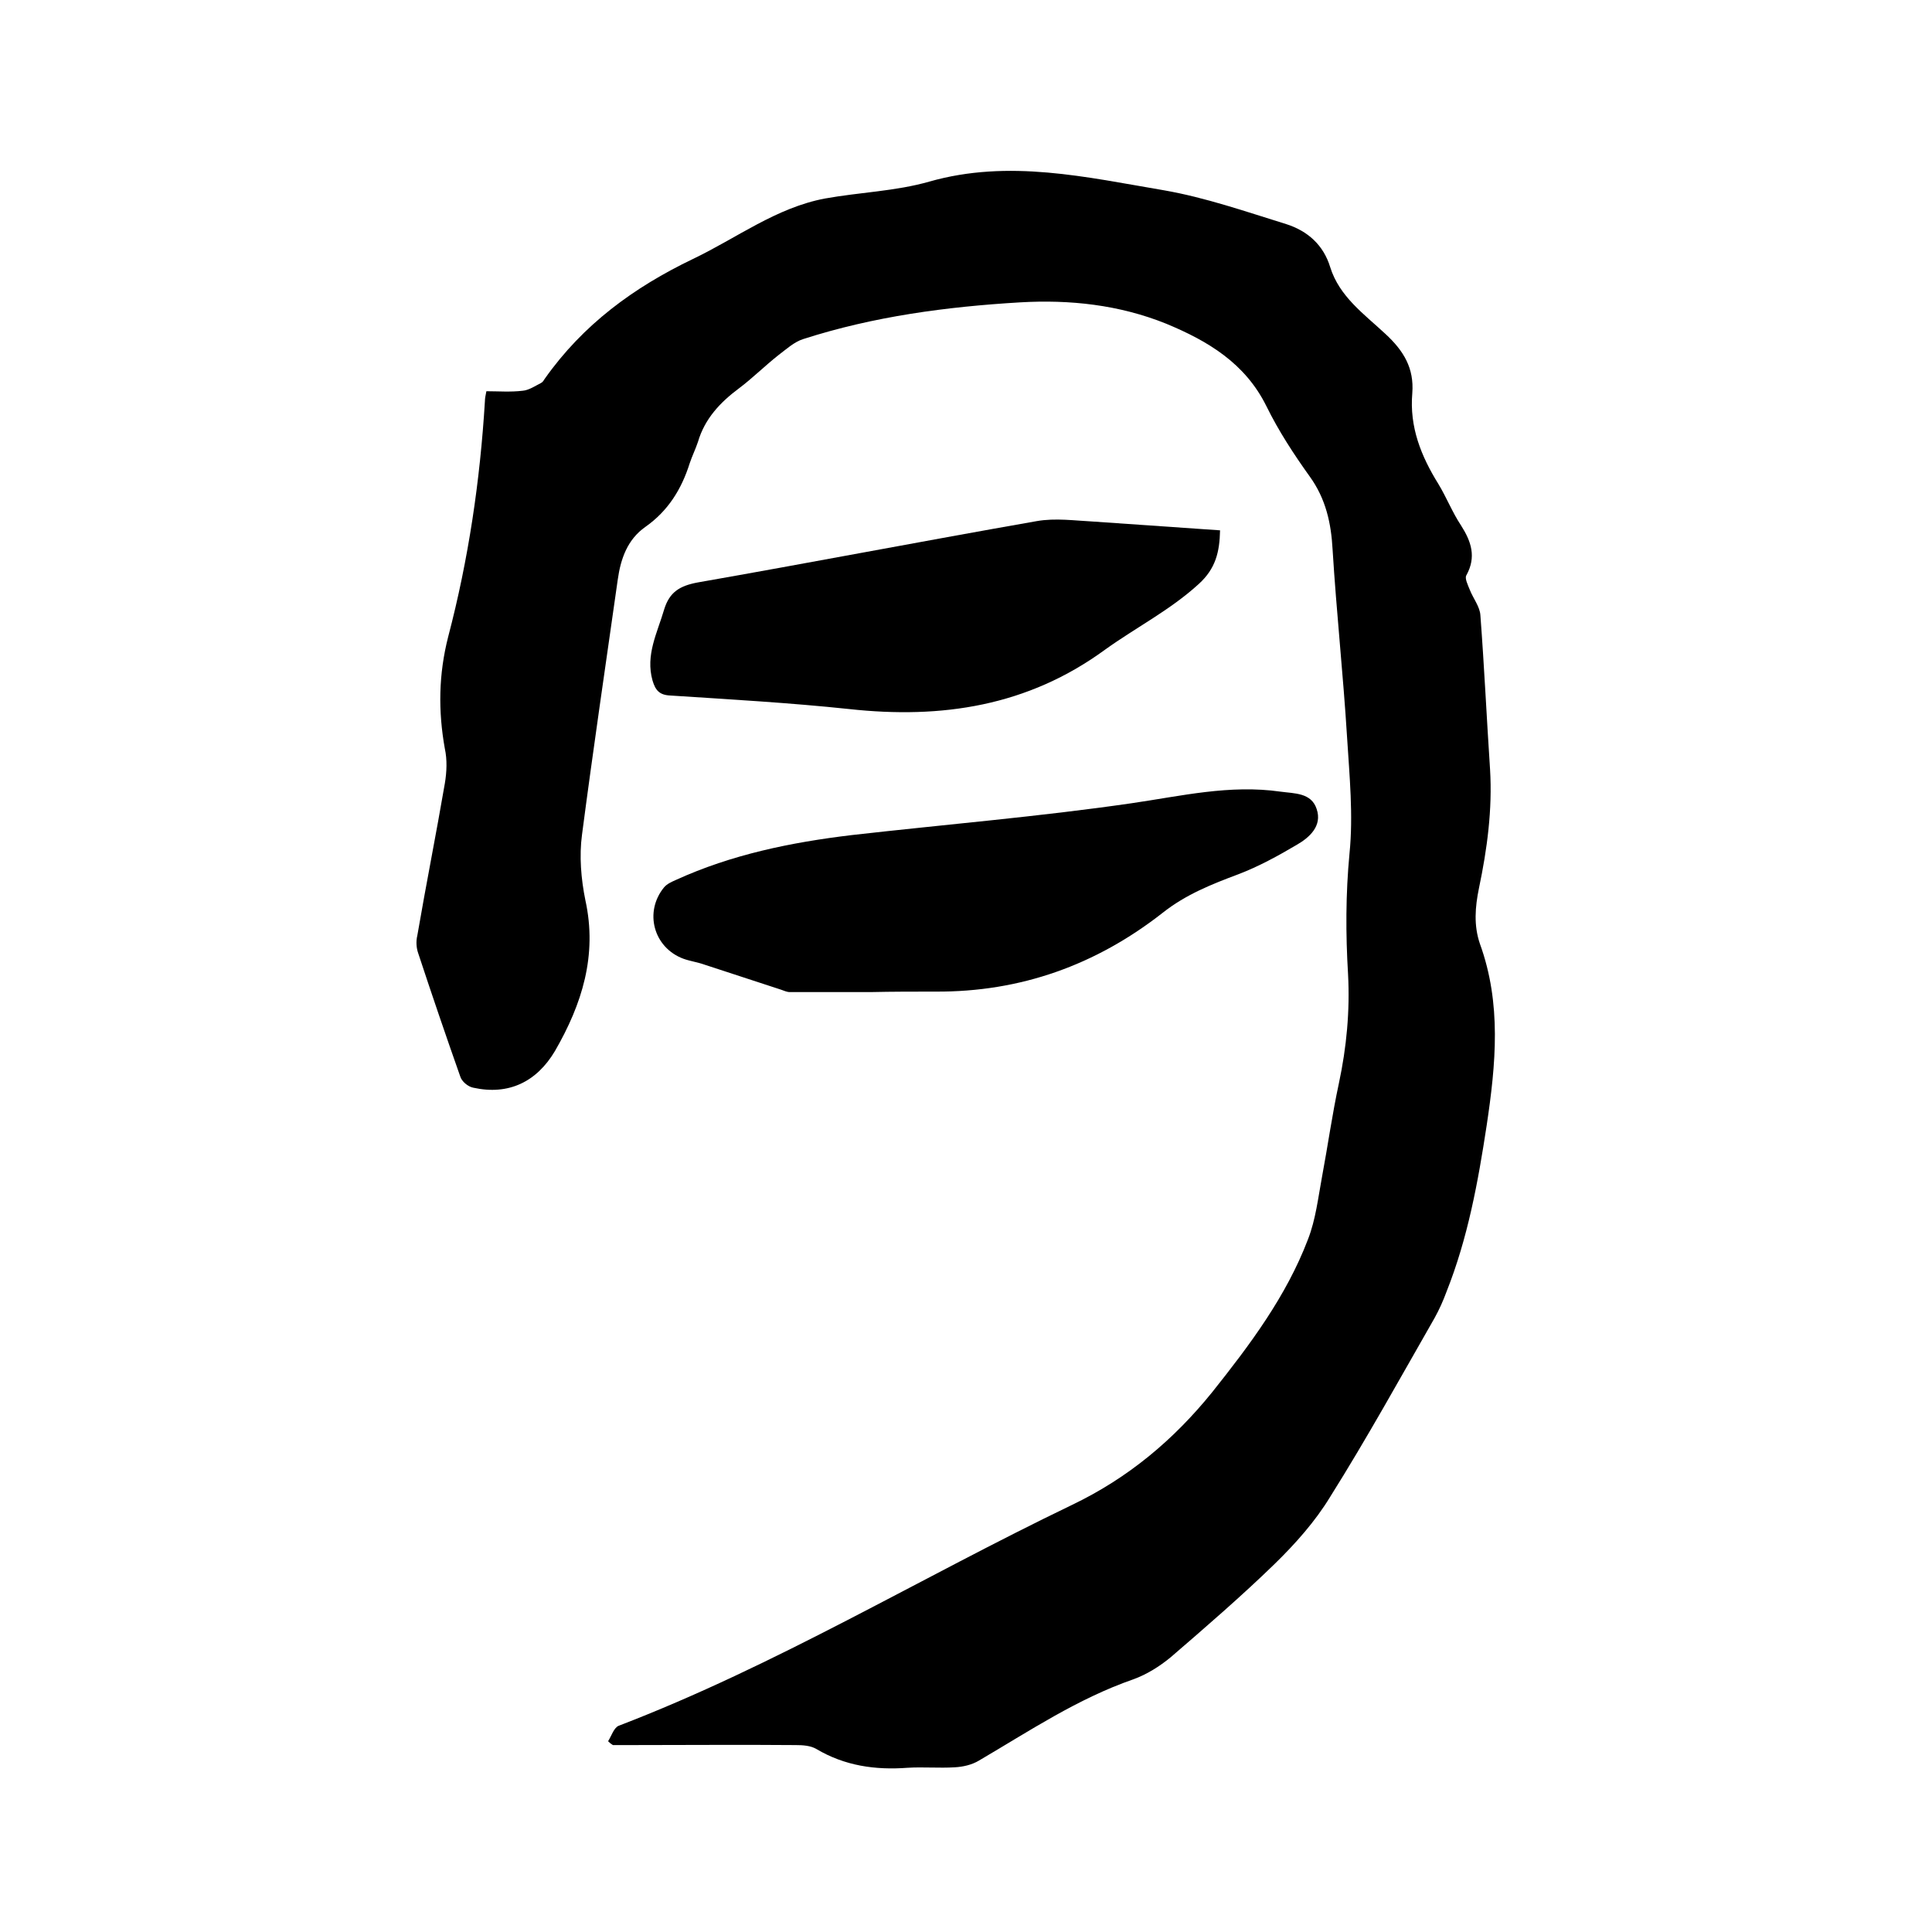<svg enable-background="new 0 0 400 400" viewBox="0 0 400 400" xmlns="http://www.w3.org/2000/svg"><path d="m125.9 360.5c.7-1.1 1.2-2.8 2.2-3.2 32.6-12.5 62.4-30.6 93.8-45.7 11.7-5.6 21.1-13.5 29.1-23.4 7.8-9.8 15.3-19.8 19.8-31.6 1.6-4.1 2.1-8.6 2.9-12.9 1.2-6.4 2.1-12.9 3.5-19.4 1.6-7.5 2.3-15 1.9-22.6-.5-8.3-.5-16.6.3-25 .8-7.9 0-16-.5-24-.8-13-2.2-25.9-3-38.9-.3-5.5-1.4-10.5-4.7-15.1s-6.5-9.5-9-14.6c-4.4-8.9-12.1-13.5-20.8-17.1-9.7-3.9-19.9-5-30.2-4.4-15.2.9-30.3 2.9-44.9 7.6-1.9.6-3.5 2.1-5.1 3.3-2.8 2.2-5.4 4.8-8.2 6.9-3.9 2.9-7.1 6.3-8.5 11.1-.5 1.5-1.2 2.9-1.7 4.4-1.7 5.4-4.5 9.9-9.2 13.2-3.7 2.6-5.1 6.6-5.7 10.9-2.5 17.6-5.1 35.2-7.4 52.8-.6 4.4-.2 9.2.7 13.6 2.5 11.4-.7 21.5-6.3 31.2-3.8 6.4-9.6 9.2-16.9 7.6-1.1-.2-2.4-1.3-2.7-2.3-3-8.5-5.9-17-8.7-25.5-.4-1.1-.5-2.5-.2-3.7 1.8-10.5 3.9-21 5.7-31.5.4-2.4.5-4.9 0-7.2-1.4-7.8-1.3-15.4.7-23.2 4.2-16 6.6-32.3 7.6-48.8 0-.5.1-1 .3-2 2.5 0 5 .2 7.5-.1 1.3-.1 2.6-1 3.8-1.6.4-.2.6-.6.8-.9 7.9-11.2 18.4-18.9 30.7-24.8 9-4.3 17.2-10.6 27.3-12.5 7.2-1.3 14.6-1.5 21.6-3.5 16.5-4.7 32.6-.9 48.6 1.8 8.6 1.5 16.9 4.4 25.3 7 4.4 1.4 7.7 4.3 9.1 8.9 1.9 6.1 7 9.7 11.4 13.8 3.8 3.5 6 7.1 5.6 12.3-.6 7 1.8 13 5.4 18.8 1.7 2.8 2.9 5.9 4.7 8.6 2.1 3.3 3.2 6.5 1.1 10.3-.4.6.3 2 .7 3 .7 1.8 2.1 3.5 2.2 5.3.8 10.6 1.3 21.3 2 31.9.5 8.3-.6 16.5-2.3 24.6-.8 3.9-1.1 7.7.2 11.5 4.5 12.4 3.3 24.9 1.4 37.6-1.8 11.8-3.9 23.3-8.3 34.4-.7 1.9-1.5 3.7-2.5 5.5-7.1 12.4-14 24.9-21.6 37-3.1 5.1-7.2 9.7-11.5 13.9-6.9 6.7-14.2 13-21.5 19.3-2.3 1.9-5 3.6-7.8 4.6-11.5 4-21.5 10.7-31.9 16.8-1.5.9-3.3 1.3-5 1.4-3.3.2-6.6-.1-9.8.1-6.7.5-13-.4-18.9-3.9-1.2-.7-2.8-.8-4.3-.8-11.4-.1-22.9 0-34.3 0-1.2 0-2.3 0-3.5 0-.5-.3-.8-.6-1-.8z"/><path d="m180.3 205.4c-5.6 0-11.2 0-16.8 0-.6 0-1.2-.3-1.8-.5-5.3-1.7-10.6-3.5-15.9-5.2-1.4-.5-2.9-.7-4.3-1.2-6.2-2.3-8.2-9.7-4-14.8.6-.7 1.5-1.1 2.4-1.5 11.6-5.3 23.9-7.8 36.4-9.3 19.3-2.2 38.7-3.8 58-6.6 10.3-1.5 20.3-3.9 30.8-2.4 2.9.4 6.4.2 7.5 3.6 1.2 3.5-1.5 5.9-4.1 7.4-3.9 2.3-7.9 4.5-12.1 6.1-5.6 2.1-10.9 4.2-15.7 8-13.8 10.8-29.4 16.4-47 16.3-4.5 0-8.9 0-13.4.1 0-.1 0 0 0 0z"/><path d="m252.6 109.8c-.1 4.5-.9 7.9-4.4 11.1-5.9 5.4-13 9-19.4 13.6-16 11.7-33.8 14.4-53 12.3-12.3-1.3-24.7-2-37-2.8-2.3-.1-3.1-1.1-3.7-3.1-1.5-5.3 1-9.9 2.4-14.7 1.1-3.6 3.2-4.9 6.9-5.6 23.4-4.1 46.8-8.6 70.2-12.7 3.9-.7 8-.1 12 .1 8.7.6 17.3 1.2 26 1.8z"/></svg>